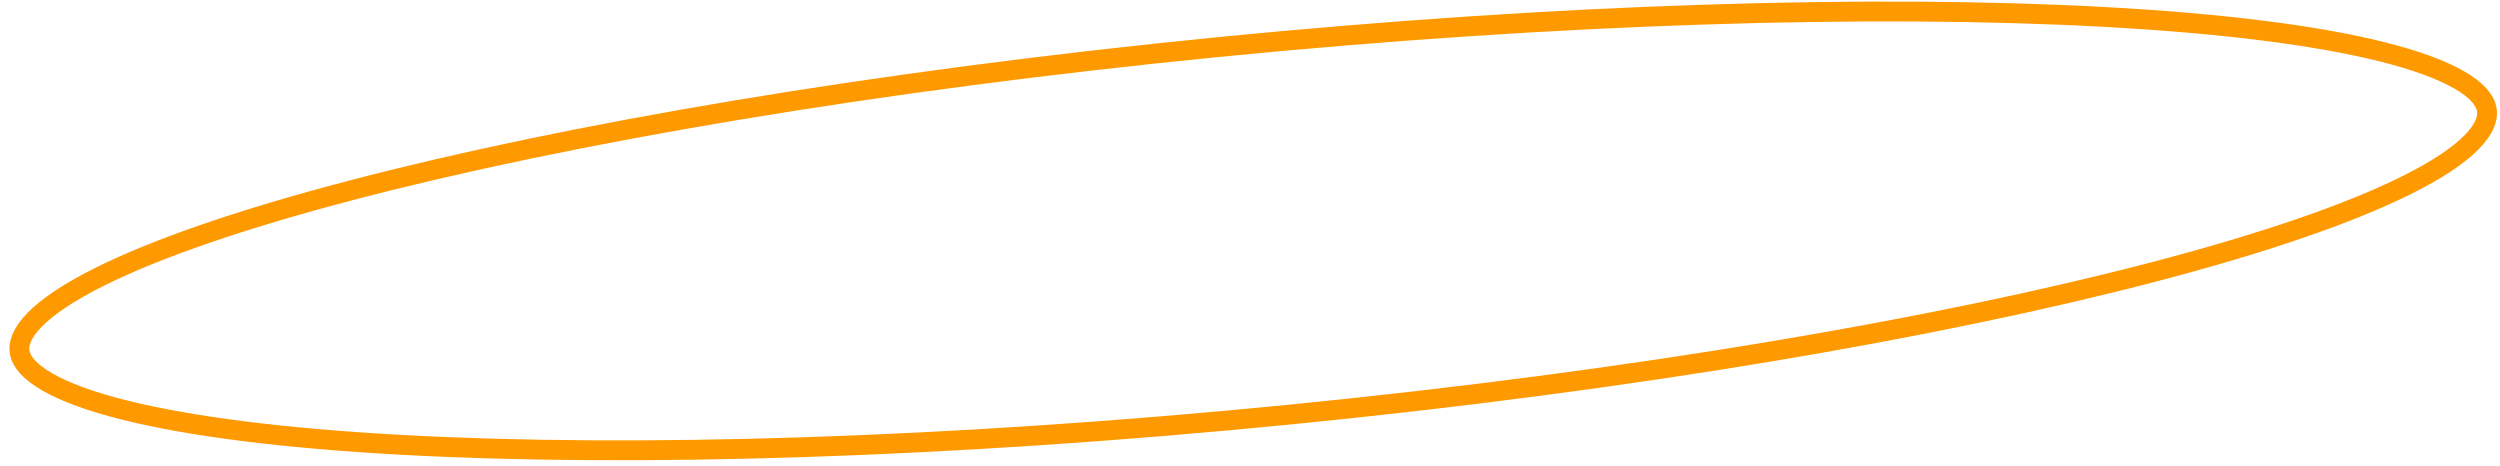 <svg class="absolute -left-2 bottom-1/4 z-0 h-auto w-full" width="252" height="47" viewBox="0 0 252 47" fill="none" xmlns="http://www.w3.org/2000/svg">
                  <path d="M250.658 10.987C250.835 11.881 250.461 13 249.123 14.353C247.801 15.689 245.679 17.105 242.776 18.566C236.981 21.483 228.294 24.471 217.327 27.349C195.409 33.103 164.563 38.375 129.99 41.792C95.416 45.209 63.707 46.12 40.396 44.837C28.733 44.195 19.218 43.006 12.513 41.325C9.155 40.483 6.564 39.533 4.774 38.504C2.962 37.462 2.168 36.459 1.991 35.565C1.814 34.67 2.188 33.552 3.526 32.199C4.848 30.862 6.97 29.446 9.873 27.985C15.668 25.069 24.355 22.081 35.322 19.202C57.24 13.449 88.086 8.177 122.659 4.76C157.232 1.343 188.942 0.432 212.253 1.714C223.916 2.356 233.43 3.545 240.136 5.226C243.494 6.068 246.085 7.019 247.875 8.048C249.687 9.089 250.481 10.092 250.658 10.987Z" stroke="#FF9900" stroke-width="2"></path>
                </svg>
